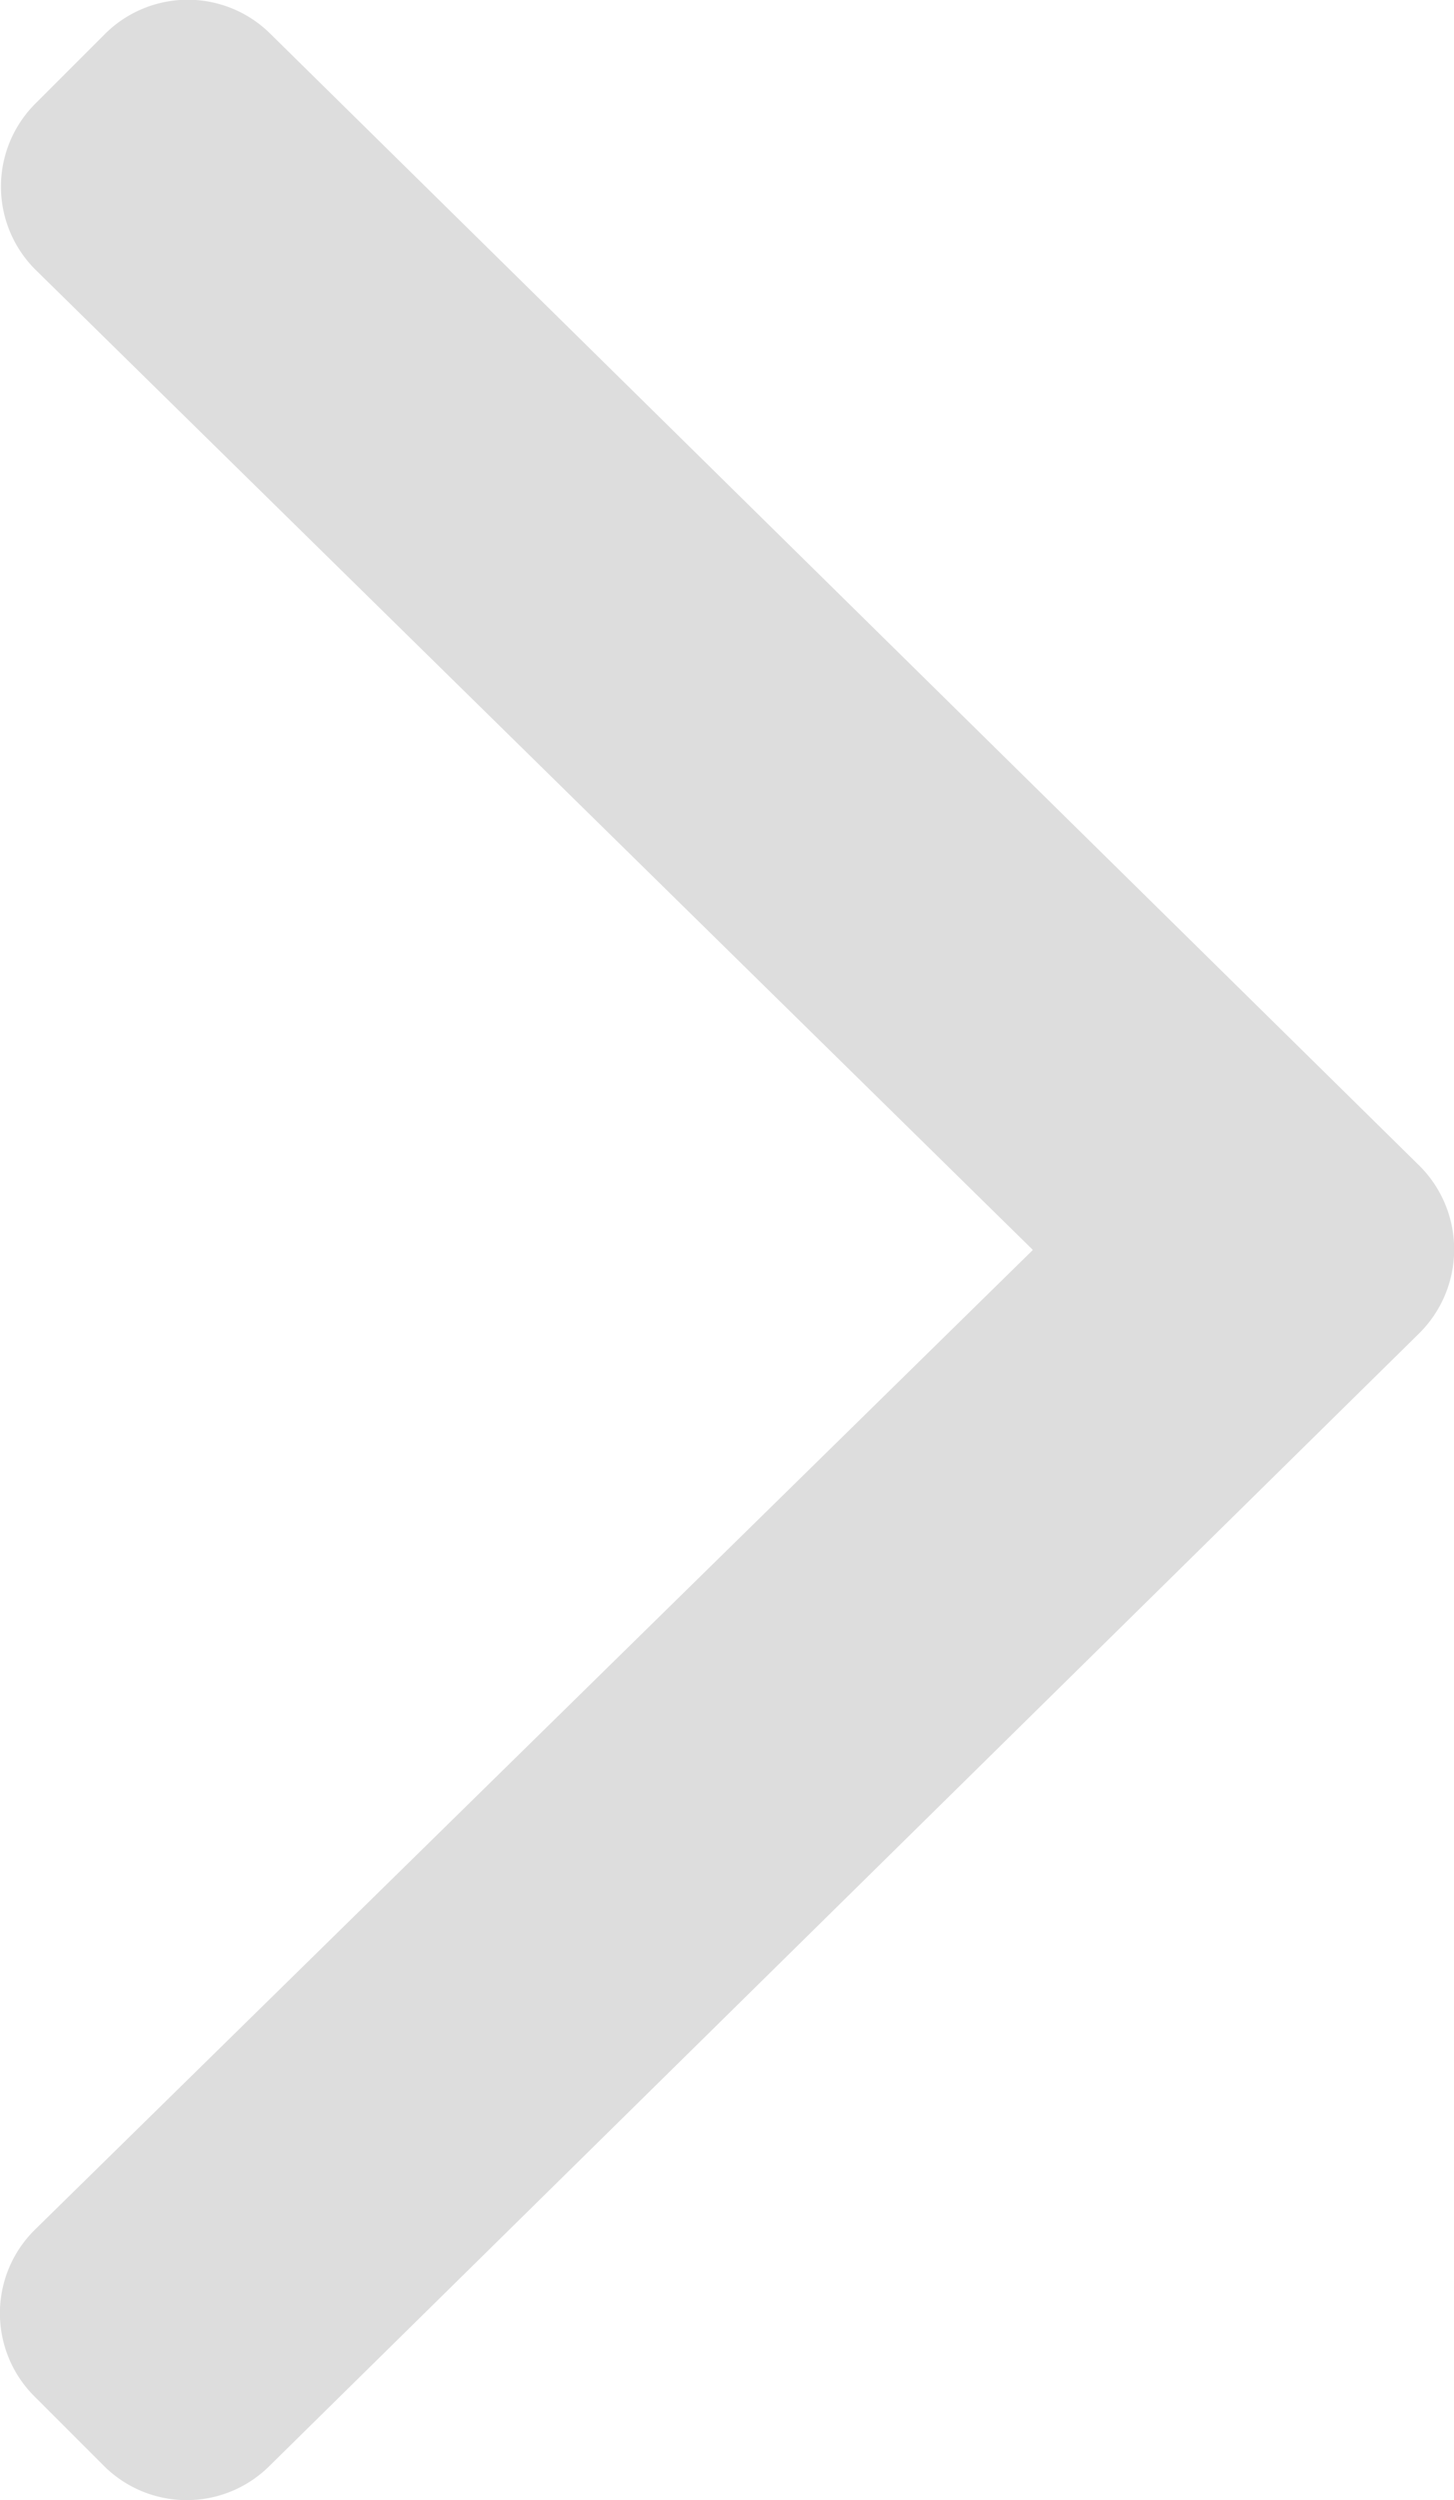 <svg xmlns="http://www.w3.org/2000/svg" width="8.383" height="14.409" viewBox="0 0 8.383 14.409">
  <path id="angle-right" d="M29.659,135.658l-6.629,6.528a.676.676,0,0,1-.957,0l-.4-.4a.676.676,0,0,1,0-.957l5.757-5.65-5.751-5.65a.676.676,0,0,1,0-.957l.4-.4a.676.676,0,0,1,.957,0l6.629,6.528A.681.681,0,0,1,29.659,135.658Z" transform="translate(-21.475 -127.975)" fill="#ddd"/>
</svg>
